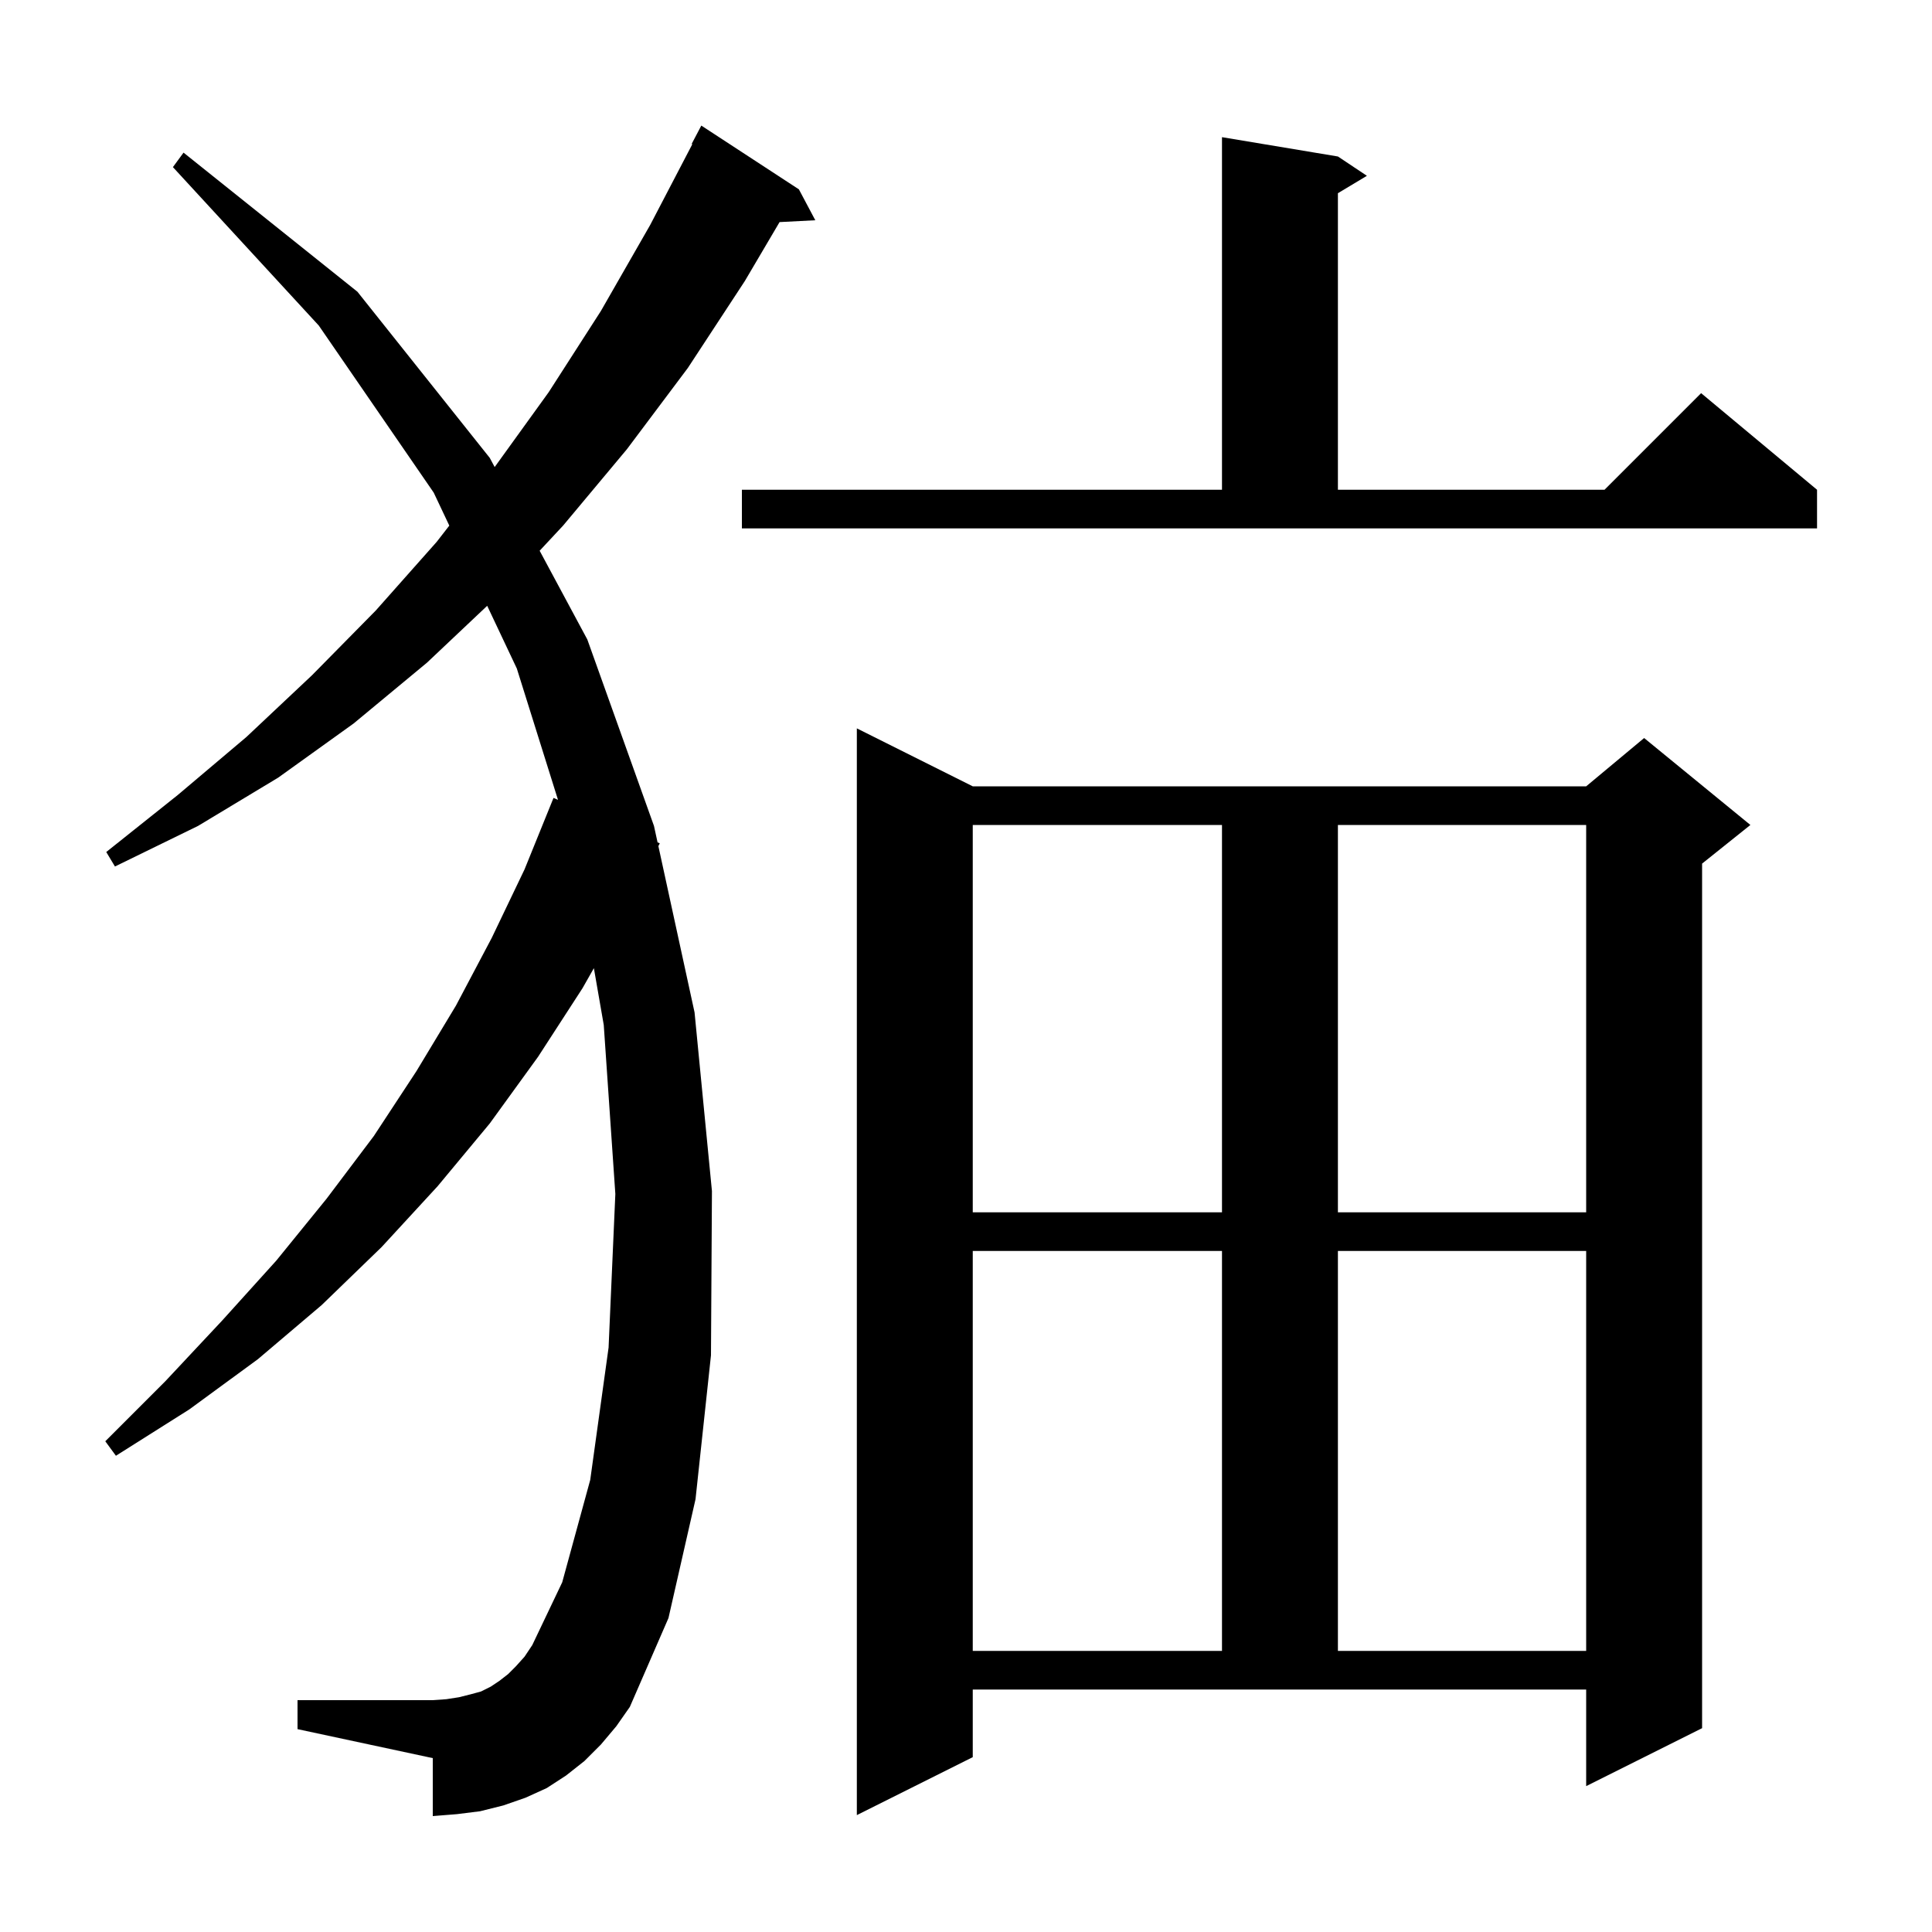 <svg xmlns="http://www.w3.org/2000/svg" xmlns:xlink="http://www.w3.org/1999/xlink" version="1.1" baseProfile="full" viewBox="0 0 200 200" width="200" height="200"><g fill="currentColor"><path d="M 100.7 181.9 L 88.7 187.9 L 88.7 75.4 L 100.7 81.4 L 164.2 81.4 L 170.2 76.4 L 181.2 85.4 L 176.2 89.4 L 176.2 178.9 L 164.2 184.9 L 164.2 174.9 L 100.7 174.9 Z M 62.2 180.6 L 60.5 182.3 L 58.6 183.8 L 56.6 185.1 L 54.4 186.1 L 52.1 186.9 L 49.7 187.5 L 47.3 187.8 L 44.8 188.0 L 44.8 182.0 L 30.8 179.0 L 30.8 176.0 L 44.8 176.0 L 46.2 175.9 L 47.5 175.7 L 48.7 175.4 L 49.8 175.1 L 50.8 174.6 L 51.7 174.0 L 52.6 173.3 L 53.4 172.5 L 54.3 171.5 L 55.1 170.3 L 58.2 163.8 L 61.1 153.2 L 63.0 139.5 L 63.7 123.6 L 62.5 106.1 L 61.478 100.224 L 60.3 102.3 L 55.7 109.4 L 50.7 116.3 L 45.3 122.8 L 39.5 129.1 L 33.3 135.1 L 26.7 140.7 L 19.6 145.9 L 12.0 150.7 L 10.9 149.2 L 17.1 143.0 L 23.0 136.7 L 28.6 130.5 L 33.8 124.1 L 38.7 117.6 L 43.1 110.9 L 47.2 104.1 L 50.9 97.1 L 54.3 90.0 L 57.3 82.6 L 57.763 82.798 L 53.5 69.2 L 50.434 62.712 L 44.2 68.6 L 36.6 74.9 L 28.8 80.5 L 20.5 85.5 L 11.9 89.7 L 11.0 88.2 L 18.4 82.3 L 25.5 76.3 L 32.3 69.9 L 38.9 63.2 L 45.2 56.1 L 46.512 54.411 L 44.9 51.0 L 33.0 33.7 L 17.9 17.3 L 19.0 15.8 L 37.0 30.2 L 50.7 47.4 L 51.209 48.348 L 56.8 40.6 L 62.2 32.2 L 67.3 23.3 L 71.668 14.929 L 71.6 14.9 L 72.6 13.0 L 82.7 19.6 L 84.4 22.8 L 80.701 22.991 L 77.1 29.1 L 71.2 38.1 L 64.9 46.5 L 58.3 54.4 L 55.864 57.012 L 60.8 66.2 L 67.7 85.5 L 68.07 87.202 L 68.3 87.3 L 68.155 87.59 L 71.9 104.8 L 73.7 123.3 L 73.6 140.3 L 72.0 155.2 L 69.2 167.5 L 65.2 176.7 L 63.8 178.7 Z M 100.7 129.5 L 100.7 170.9 L 126.5 170.9 L 126.5 129.5 Z M 138.5 129.5 L 138.5 170.9 L 164.2 170.9 L 164.2 129.5 Z M 100.7 85.4 L 100.7 125.5 L 126.5 125.5 L 126.5 85.4 Z M 138.5 85.4 L 138.5 125.5 L 164.2 125.5 L 164.2 85.4 Z M 76.8 50.7 L 126.5 50.7 L 126.5 14.2 L 138.5 16.2 L 141.5 18.2 L 138.5 20.0 L 138.5 50.7 L 166.1 50.7 L 176.1 40.7 L 188.1 50.7 L 188.1 54.7 L 76.8 54.7 Z "/></g></svg>